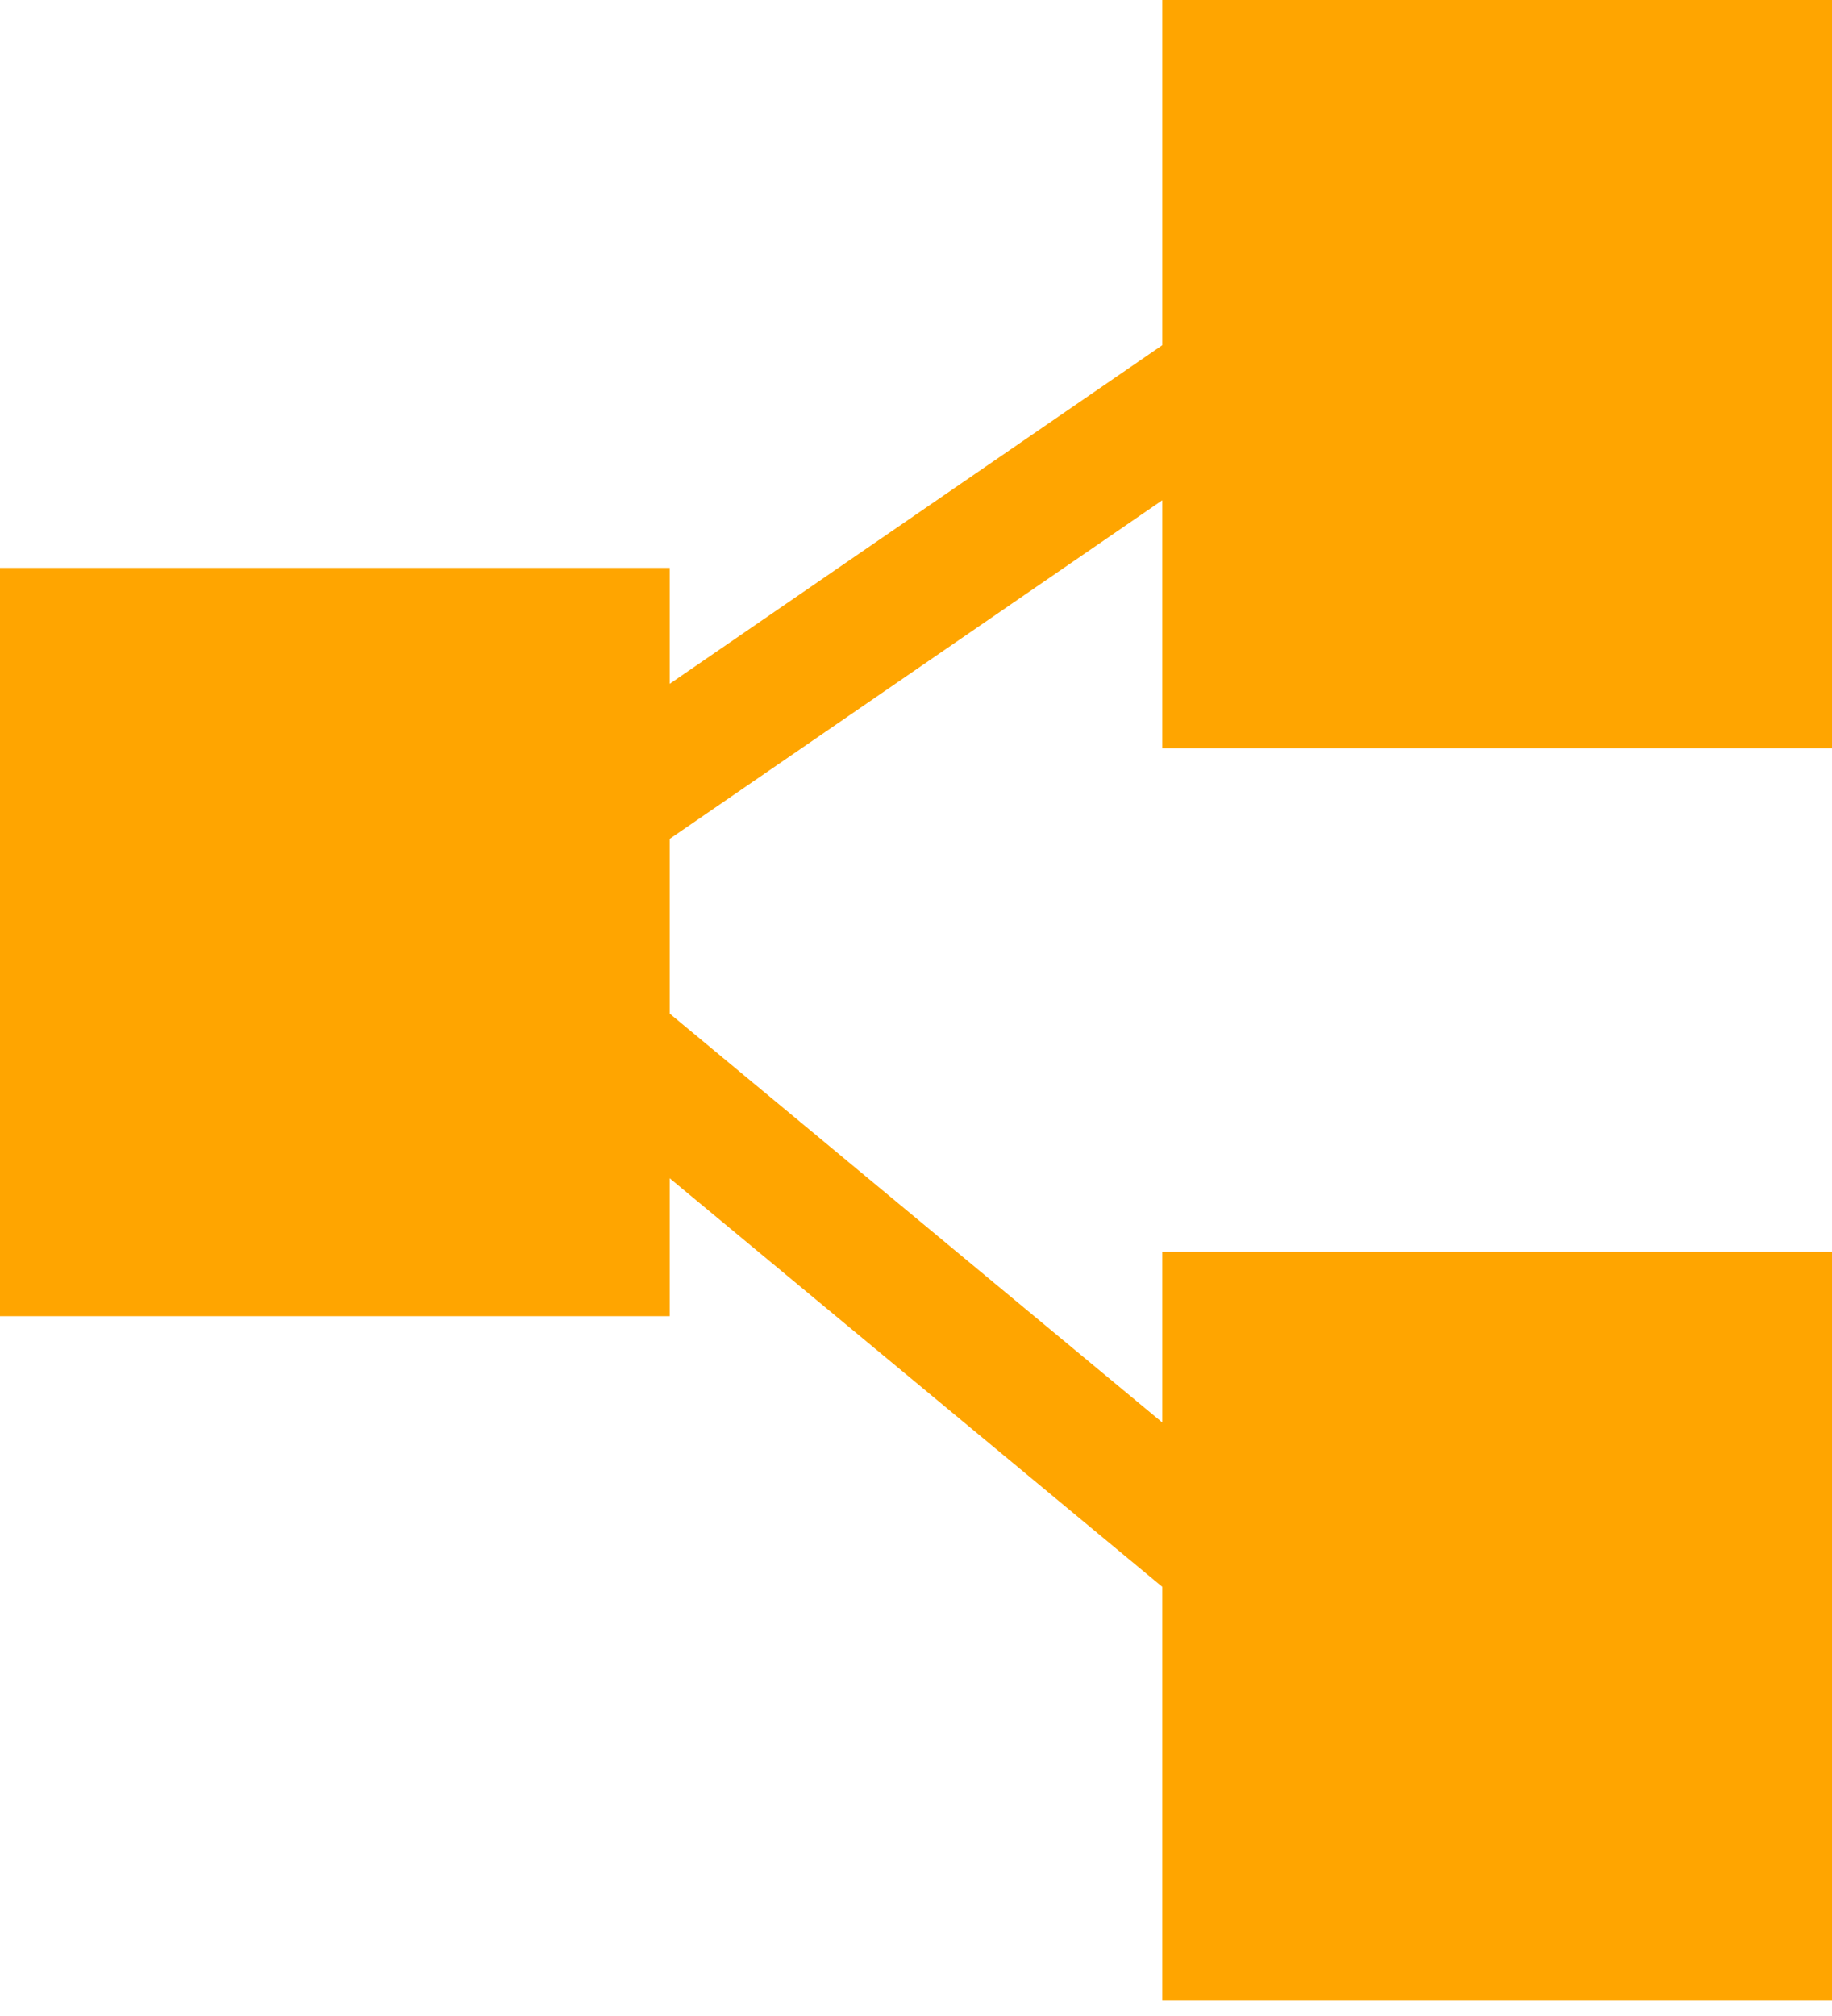 <svg width="60" height="66" viewBox="0 0 60 66" fill="none" xmlns="http://www.w3.org/2000/svg">
<path d="M60 24.497V0H38.067V11.301L21.933 22.387V18.592H0V43.089H21.933V38.574L38.067 51.951V65.481H60V40.984H38.067V46.57L21.933 33.183V27.464L38.067 16.377V24.497H60Z" fill="#FFA500"/>
</svg>
